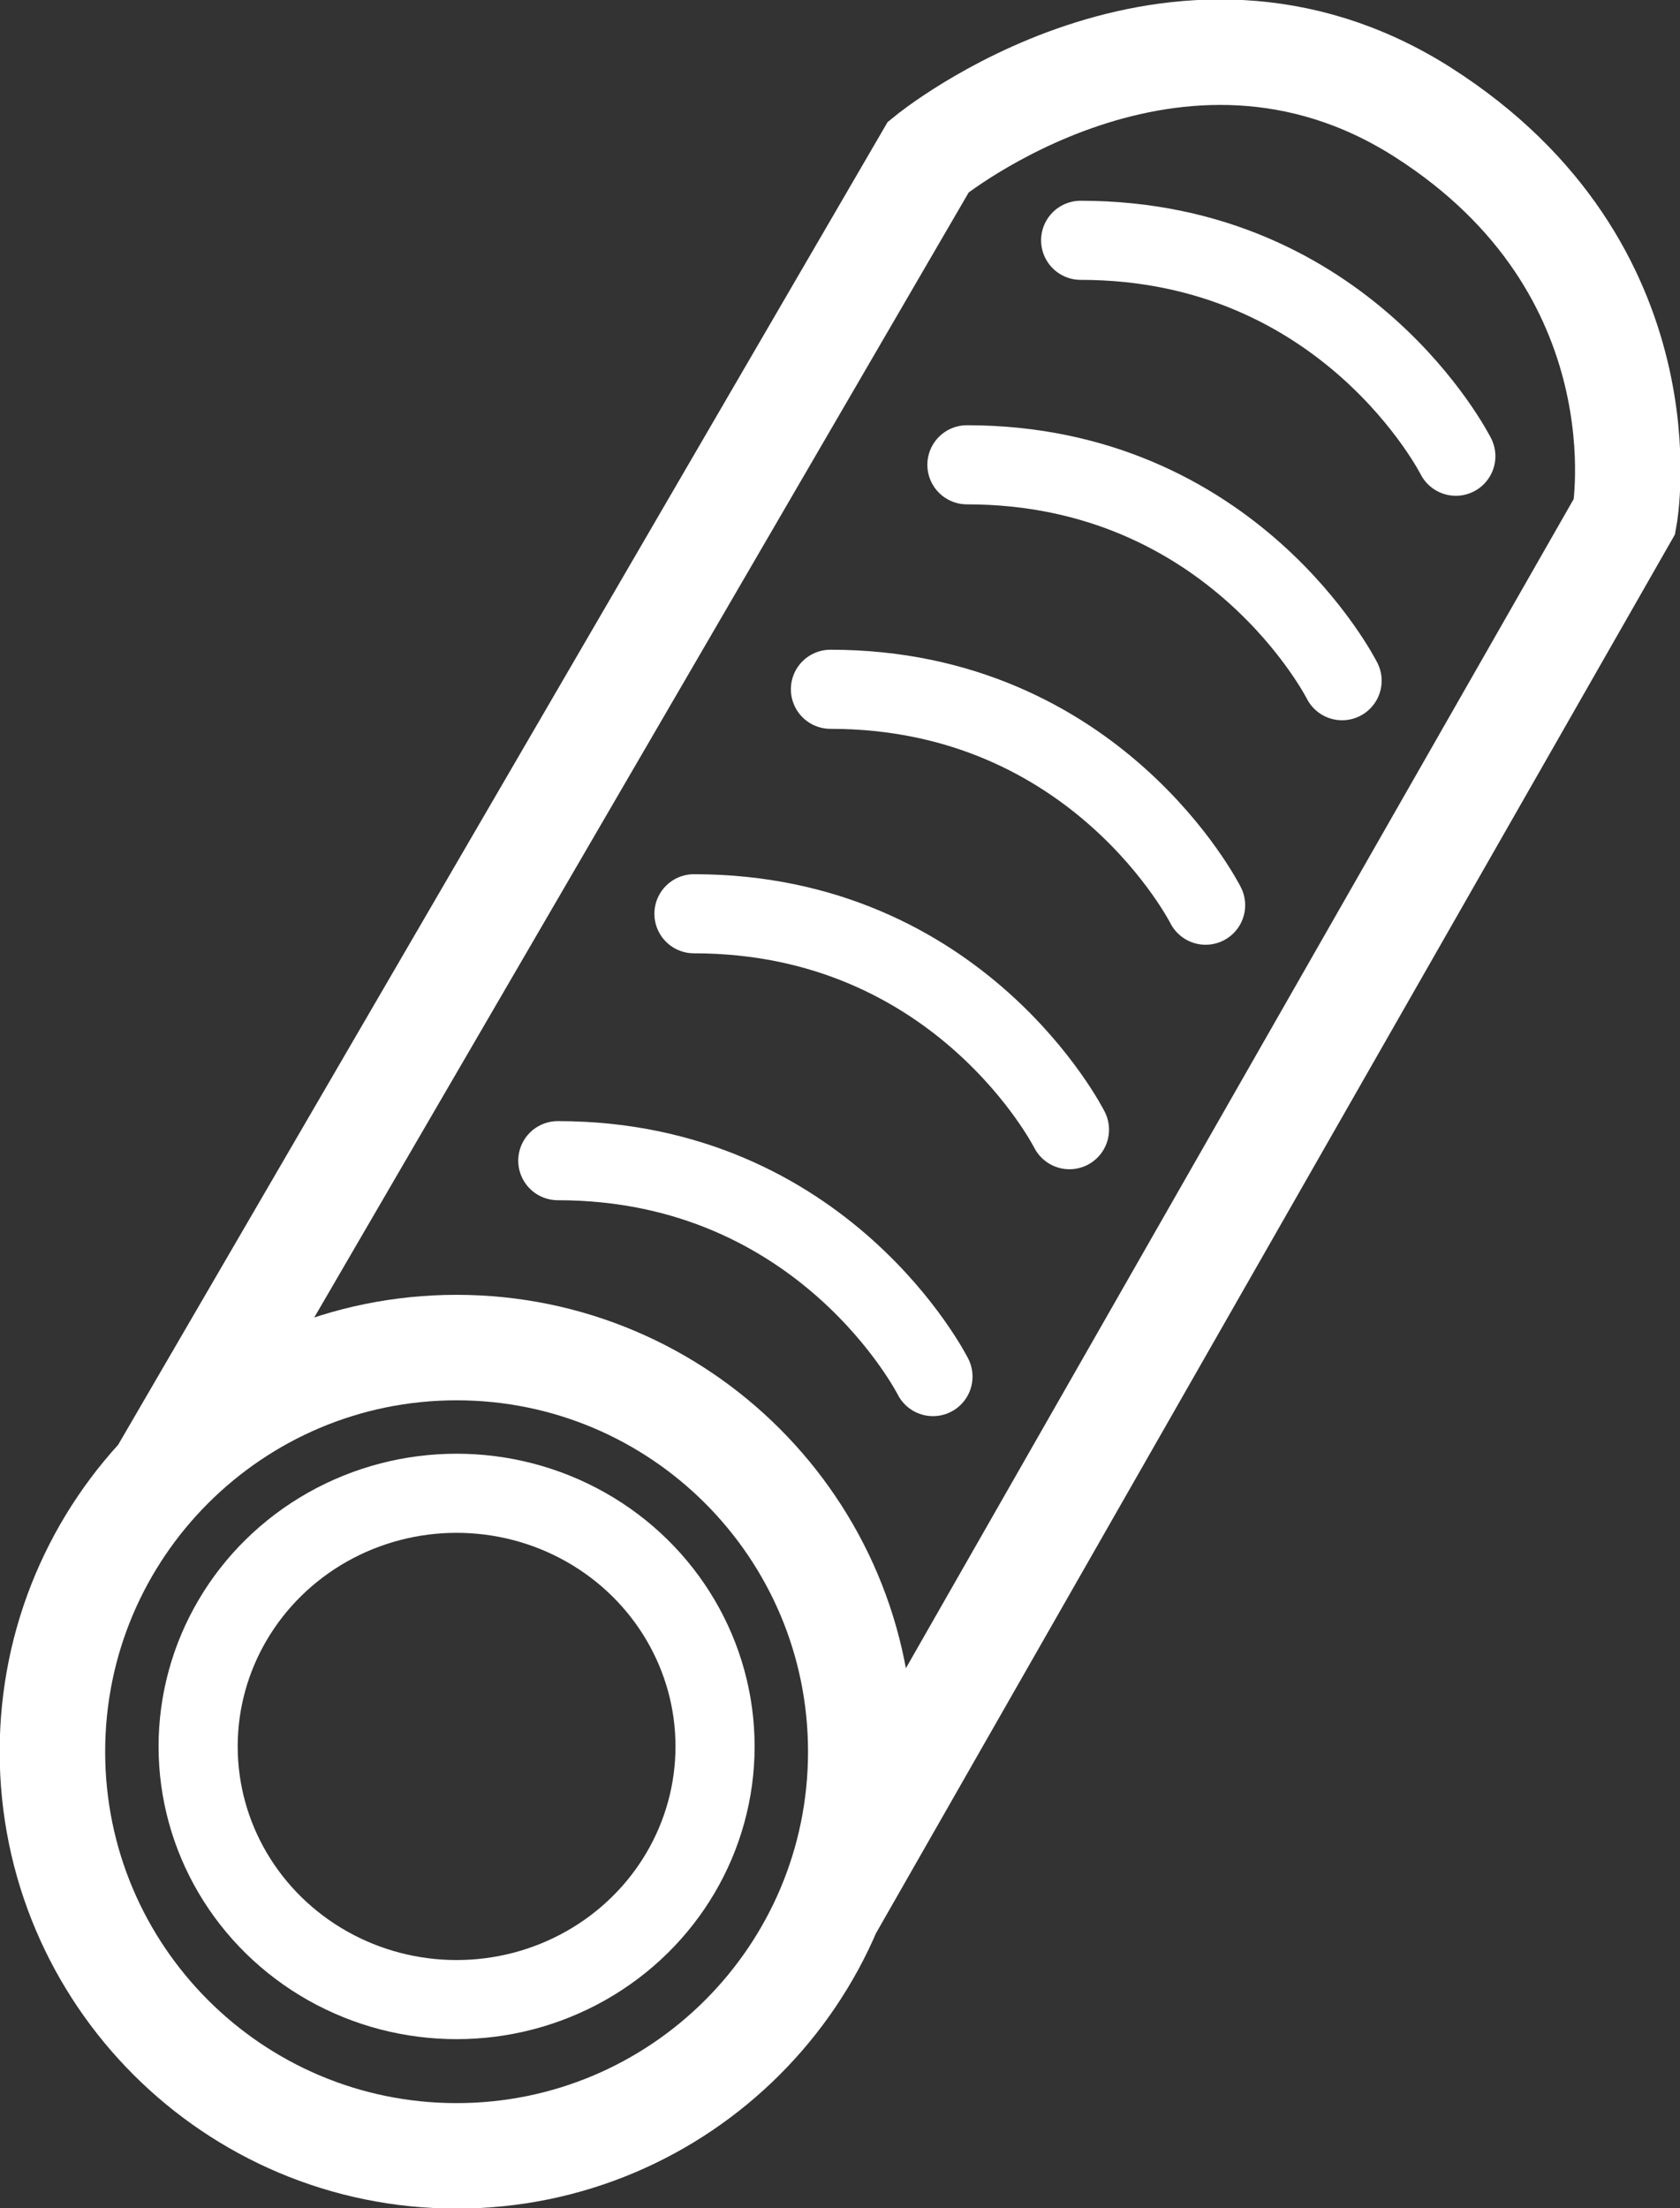<?xml version="1.0" encoding="UTF-8"?><svg id="Layer_2" xmlns="http://www.w3.org/2000/svg" xmlns:xlink="http://www.w3.org/1999/xlink" viewBox="0 0 50.96 66.99"><rect x="0" y="0" width="50.96" height="66.99" fill="#333333" stroke="none"/><defs><style>.cls-1,.cls-2{stroke-width:2.4px;}.cls-1,.cls-2,.cls-3,.cls-4{fill:none;}.cls-1,.cls-2,.cls-4{stroke:#fff;stroke-miterlimit:10;}.cls-2{stroke-linecap:round;}.cls-5{clip-path:url(#clippath);}.cls-4{stroke-width:3.2px;}</style><clipPath id="clippath"><rect class="cls-3" width="50.96" height="66.99"/></clipPath></defs><g id="Layer_1-2"><g class="cls-5"><path class="cls-4" d="M4.87,44.8L28.16,4.76s7.49-6.13,14.99-1.36c7.49,4.77,6.13,12.26,6.13,12.26L25.15,57.91m.96-4.77c0-6.77-5.49-12.26-12.26-12.26S1.59,46.37,1.59,53.14s5.49,12.26,12.26,12.26,12.26-5.49,12.26-12.26Z"/><ellipse class="cls-1" cx="13.85" cy="52.98" rx="7.84" ry="7.68"/><path class="cls-2" d="M28.3,41.76s-3.3-6.55-11.38-6.55m15.52-.94s-3.3-6.55-11.39-6.55m15.52-.26s-3.3-6.55-11.38-6.55m15.52-.26s-3.3-6.55-11.38-6.55m14.83-.26s-3.3-6.55-11.38-6.55"/></g></g></svg>